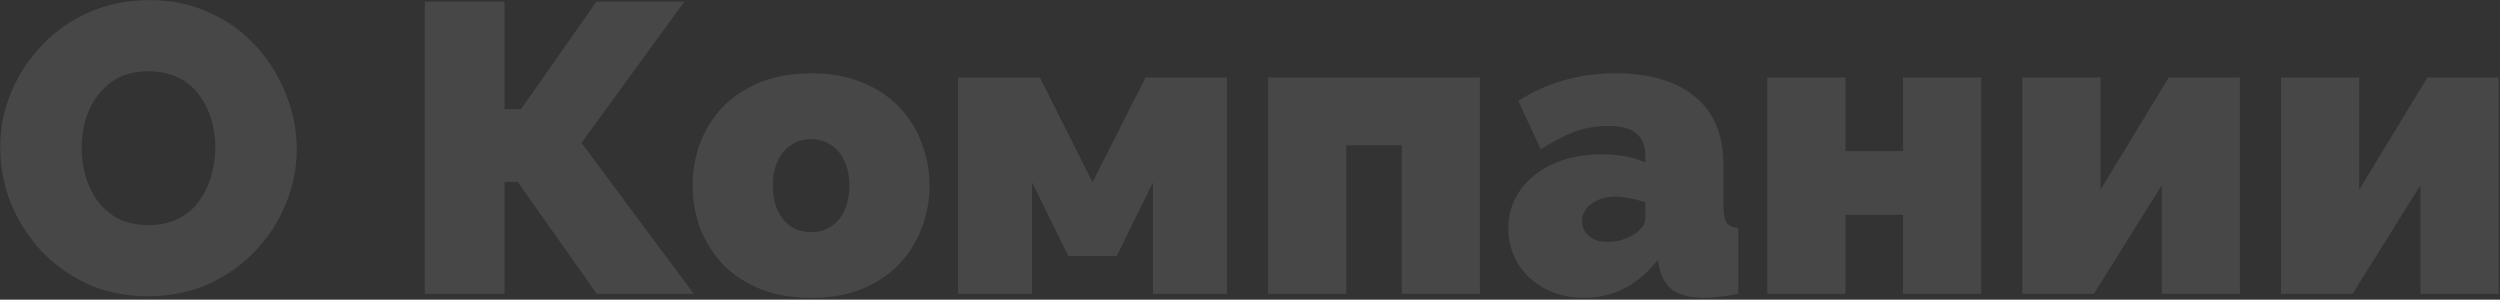 <?xml version="1.0" encoding="UTF-8"?> <svg xmlns="http://www.w3.org/2000/svg" width="851" height="102" viewBox="0 0 851 102" fill="none"><rect x="0" y="0" width="851" height="102" fill="#333333" stroke="none"/><path d="M50.34 100.84C42.78 100.84 35.92 99.44 29.76 96.64C23.6 93.747 18.28 89.92 13.8 85.16C9.413 80.307 6.007 74.893 3.58 68.92C1.247 62.853 0.08 56.6 0.08 50.16C0.08 43.533 1.34 37.233 3.86 31.26C6.38 25.287 9.88 19.967 14.36 15.3C18.933 10.54 24.3 6.807 30.46 4.1C36.713 1.393 43.527 0.04 50.9 0.04C58.46 0.04 65.32 1.487 71.48 4.38C77.64 7.18 82.913 11.007 87.3 15.86C91.687 20.713 95.047 26.173 97.38 32.24C99.807 38.213 101.02 44.373 101.02 50.72C101.02 57.253 99.76 63.507 97.24 69.48C94.813 75.453 91.313 80.82 86.74 85.58C82.26 90.247 76.94 93.98 70.78 96.78C64.62 99.487 57.807 100.84 50.34 100.84ZM27.8 50.44C27.8 53.8 28.267 57.067 29.2 60.24C30.133 63.32 31.533 66.12 33.4 68.64C35.267 71.067 37.6 73.027 40.4 74.52C43.293 75.92 46.7 76.62 50.62 76.62C54.54 76.62 57.947 75.873 60.84 74.38C63.733 72.887 66.067 70.88 67.84 68.36C69.707 65.747 71.06 62.9 71.9 59.82C72.833 56.647 73.3 53.427 73.3 50.16C73.3 46.8 72.833 43.58 71.9 40.5C70.967 37.42 69.567 34.667 67.7 32.24C65.833 29.72 63.453 27.76 60.56 26.36C57.667 24.96 54.307 24.26 50.48 24.26C46.56 24.26 43.153 25.007 40.26 26.5C37.46 27.993 35.127 30 33.26 32.52C31.393 34.947 29.993 37.747 29.06 40.92C28.22 44 27.8 47.173 27.8 50.44ZM144.596 100V0.6H171.756V37.14H177.356L202.976 0.6H232.936L197.936 48.62L236.156 100H203.116L176.236 61.92H171.756V100H144.596ZM276.093 101.4C269.56 101.4 263.773 100.373 258.733 98.32C253.693 96.267 249.447 93.467 245.993 89.92C242.633 86.28 240.067 82.173 238.293 77.6C236.613 73.027 235.773 68.22 235.773 63.18C235.773 58.14 236.613 53.333 238.293 48.76C240.067 44.093 242.633 39.987 245.993 36.44C249.447 32.893 253.693 30.093 258.733 28.04C263.773 25.987 269.56 24.96 276.093 24.96C282.72 24.96 288.507 25.987 293.453 28.04C298.493 30.093 302.693 32.893 306.053 36.44C309.507 39.987 312.073 44.093 313.753 48.76C315.527 53.333 316.413 58.14 316.413 63.18C316.413 68.22 315.527 73.027 313.753 77.6C312.073 82.173 309.507 86.28 306.053 89.92C302.693 93.467 298.493 96.267 293.453 98.32C288.507 100.373 282.72 101.4 276.093 101.4ZM263.073 63.18C263.073 66.447 263.633 69.293 264.753 71.72C265.873 74.053 267.413 75.873 269.373 77.18C271.333 78.393 273.573 79 276.093 79C278.613 79 280.853 78.393 282.813 77.18C284.773 75.873 286.313 74.053 287.433 71.72C288.553 69.293 289.113 66.447 289.113 63.18C289.113 59.913 288.553 57.113 287.433 54.78C286.313 52.353 284.773 50.533 282.813 49.32C280.853 48.013 278.613 47.36 276.093 47.36C273.573 47.36 271.333 48.013 269.373 49.32C267.413 50.533 265.873 52.353 264.753 54.78C263.633 57.113 263.073 59.913 263.073 63.18ZM326.109 100V26.36H353.969L371.889 62.06L389.949 26.36H417.669V100H392.469V62.06L380.149 87.12H363.629L351.309 62.06V100H326.109ZM431.656 100V26.36H503.756V100H477.156V49.46H458.256V100H431.656ZM513.449 77.74C513.449 72.793 514.802 68.453 517.509 64.72C520.216 60.893 523.949 57.907 528.709 55.76C533.562 53.613 539.069 52.54 545.229 52.54C548.122 52.54 550.829 52.773 553.349 53.24C555.962 53.707 558.202 54.407 560.069 55.34V53.1C560.069 49.647 559.042 47.08 556.989 45.4C555.029 43.72 551.809 42.88 547.329 42.88C543.222 42.88 539.349 43.58 535.709 44.98C532.162 46.287 528.429 48.247 524.509 50.86L516.809 34.34C521.756 31.167 526.936 28.833 532.349 27.34C537.856 25.753 543.736 24.96 549.989 24.96C561.656 24.96 570.662 27.62 577.009 32.94C583.449 38.167 586.669 45.96 586.669 56.32V70.6C586.669 73.12 587.042 74.893 587.789 75.92C588.536 76.853 589.842 77.413 591.709 77.6V100C589.562 100.467 587.509 100.793 585.549 100.98C583.682 101.26 582.002 101.4 580.509 101.4C575.749 101.4 572.109 100.56 569.589 98.88C567.162 97.107 565.576 94.54 564.829 91.18L564.269 88.52C561.002 92.72 557.222 95.94 552.929 98.18C548.636 100.327 544.062 101.4 539.209 101.4C534.356 101.4 529.969 100.373 526.049 98.32C522.129 96.267 519.049 93.467 516.809 89.92C514.569 86.28 513.449 82.22 513.449 77.74ZM556.569 79.56C557.596 78.813 558.436 78.02 559.089 77.18C559.742 76.247 560.069 75.313 560.069 74.38V68.92C558.576 68.36 556.849 67.893 554.889 67.52C553.022 67.147 551.342 66.96 549.849 66.96C546.676 66.96 543.969 67.753 541.729 69.34C539.582 70.927 538.509 72.933 538.509 75.36C538.509 76.667 538.882 77.88 539.629 79C540.376 80.027 541.402 80.867 542.709 81.52C544.016 82.08 545.509 82.36 547.189 82.36C548.776 82.36 550.409 82.127 552.089 81.66C553.862 81.1 555.356 80.4 556.569 79.56ZM601.598 100V26.36H628.198V51.42H647.798V26.36H674.398V100H647.798V73.12H628.198V100H601.598ZM688.414 100V26.36H715.014V64.58L738.254 26.36H762.474V100H735.874V63.04L712.774 100H688.414ZM776.461 100V26.36H803.061V64.58L826.301 26.36H850.521V100H823.921V63.04L800.821 100H776.461Z" fill="white" fill-opacity="0.1"></path></svg> 